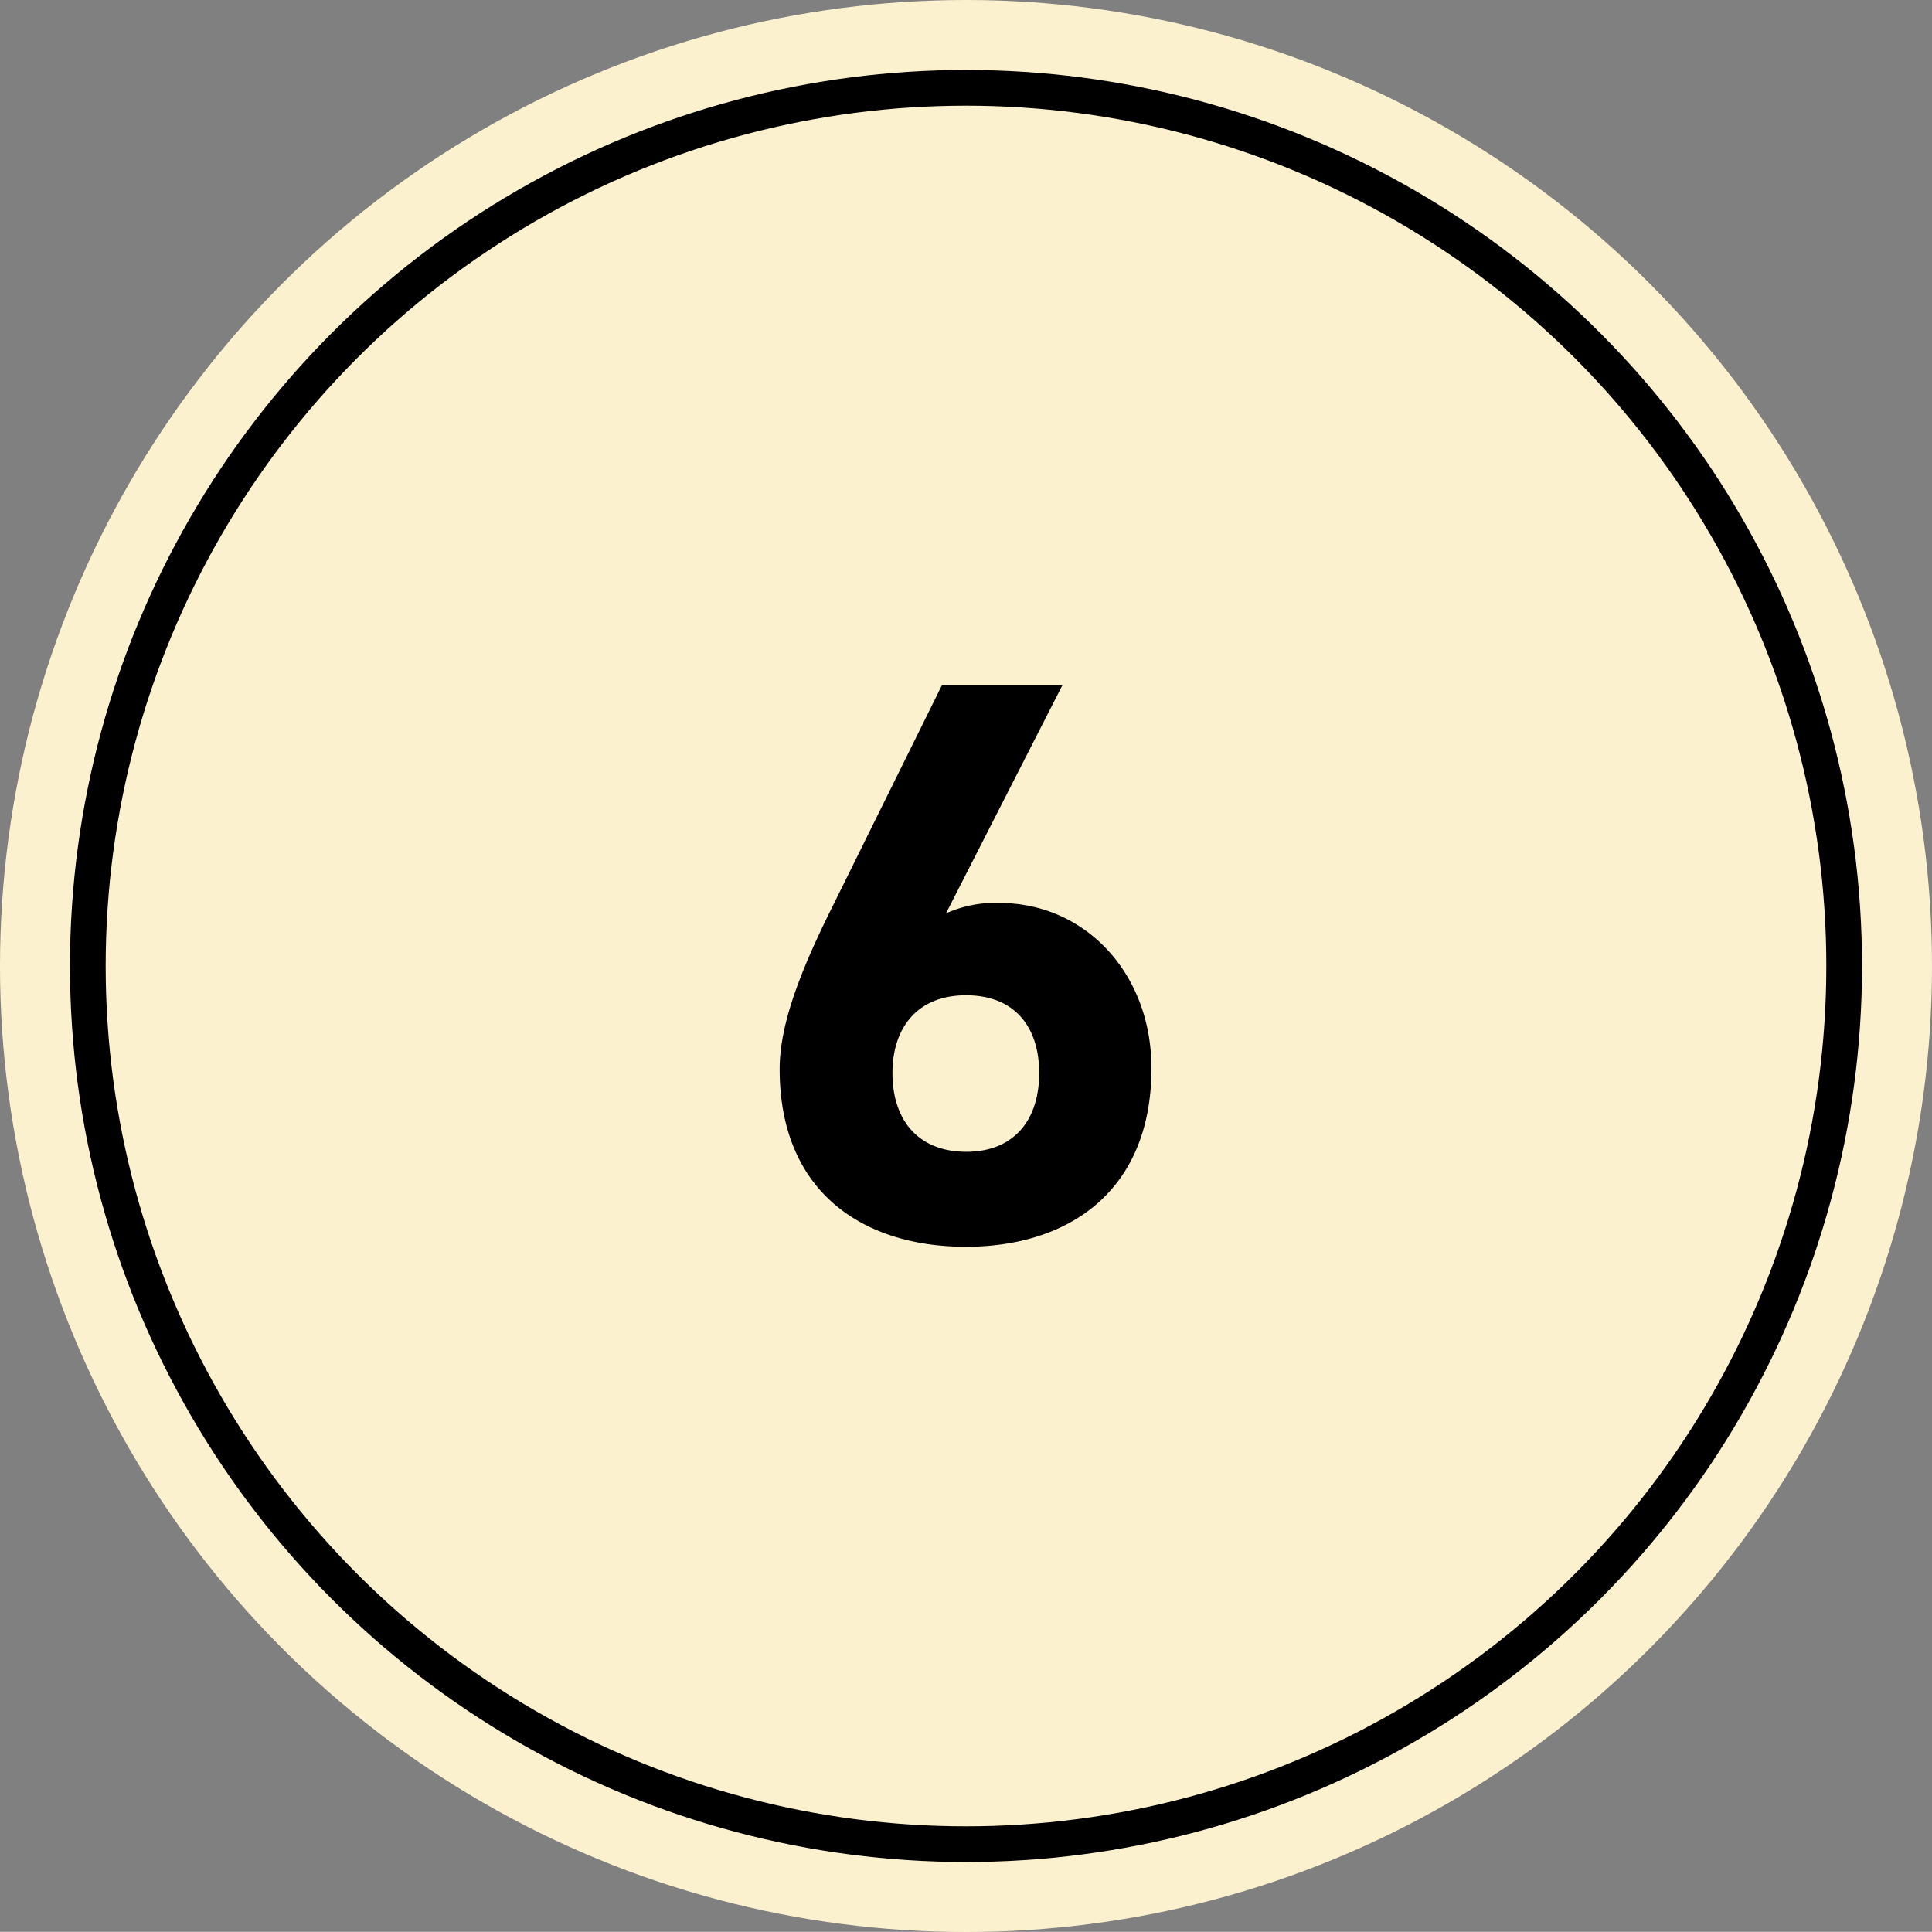 <svg xmlns="http://www.w3.org/2000/svg" viewBox="0 0 108.24 108.23"><rect x="0" y="0" width="108.24" height="108.23" fill="#808080" stroke="none"/><defs><style>.cls-1{fill:#fcf1cf;}.cls-2{fill:none;stroke:#000;stroke-miterlimit:10;stroke-width:2px;}</style></defs><g id="レイヤー_2" data-name="レイヤー 2"><g id="PC"><circle class="cls-1" cx="54.12" cy="54.12" r="54.12"/><circle class="cls-2" cx="54.12" cy="54.12" r="49.2"/><path d="M53,51.17a6.69,6.69,0,0,1,3-.58c4.77,0,8.51,3.91,8.51,9.26,0,6.89-4.64,10-10.4,10S43.68,66.78,43.68,59.9c0-2.43,1.08-5.31,2.84-8.87l6.25-12.64h6.75Zm1.12,13.36c2.71,0,4.1-1.8,4.1-4.41s-1.39-4.36-4.1-4.36S50,57.56,50,60.12,51.37,64.53,54.16,64.53Z"/></g></g></svg>